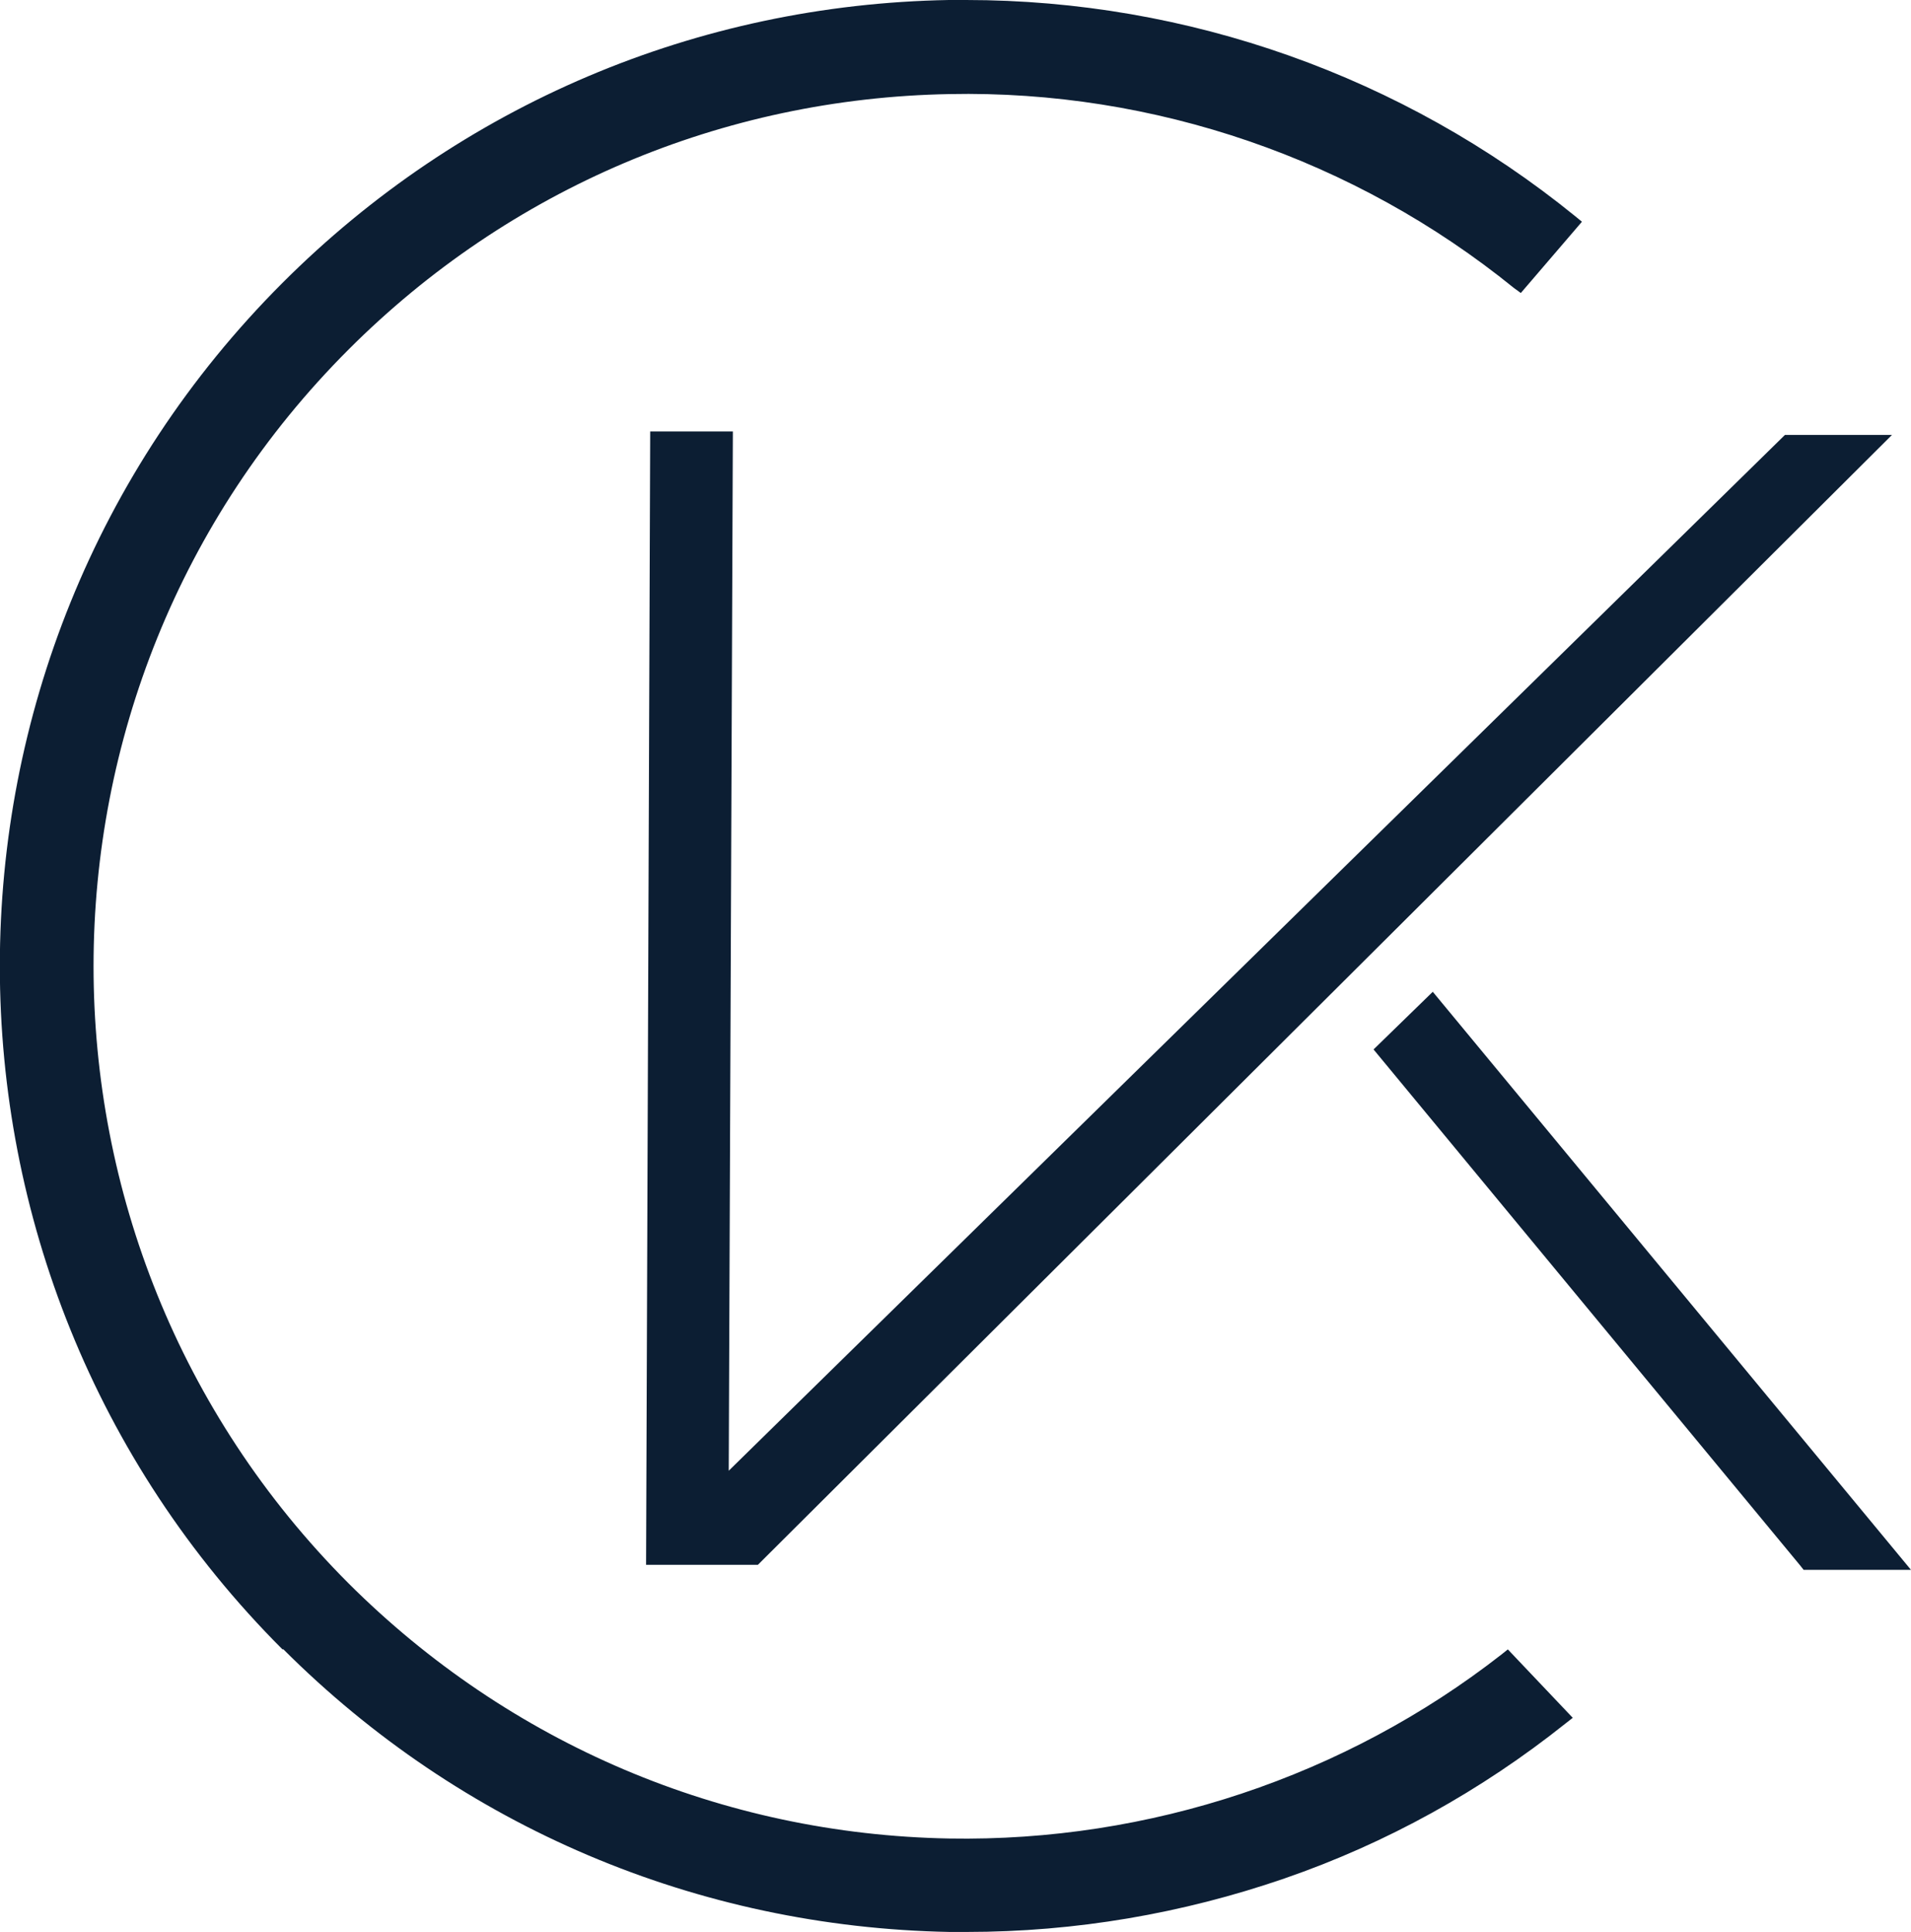 <svg xmlns="http://www.w3.org/2000/svg" id="Layer_2" viewBox="0 0 60.34 60.99"><defs><style>.cls-1{fill:#0c1e33;}</style></defs><g id="Layer_2-2"><g><path class="cls-1" d="M8.94,52.06c5.61,5.61,13.08,8.78,21.04,8.93h.54c3.44,0,6.82-.58,10.04-1.69s6.21-2.77,8.87-4.89l.23-.18-2.05-2.16-.2,.16c-4.93,3.85-11.12,5.92-17.44,5.81-7.16-.13-13.89-2.99-18.97-8.06C.27,39.23,.27,21.76,11.01,11.03,16.08,5.96,22.81,3.1,29.98,2.97c6.46-.13,12.8,2.05,17.82,6.12l.22,.16,1.93-2.25-.22-.18C44.3,2.41,37.5,0,30.5,0h-.54c-7.95,.14-15.42,3.31-21.04,8.93-11.9,11.9-11.9,31.24,0,43.14h.02Z"></path><polygon class="cls-1" points="23.01 46.43 23.14 13.62 20.53 13.62 20.4 49.4 23.93 49.4 59.74 13.73 56.36 13.73 23.01 46.43"></polygon><polygon class="cls-1" points="45.24 31.31 43.37 33.13 56.84 49.42 56.95 49.56 60.34 49.56 45.24 31.31"></polygon></g></g></svg>